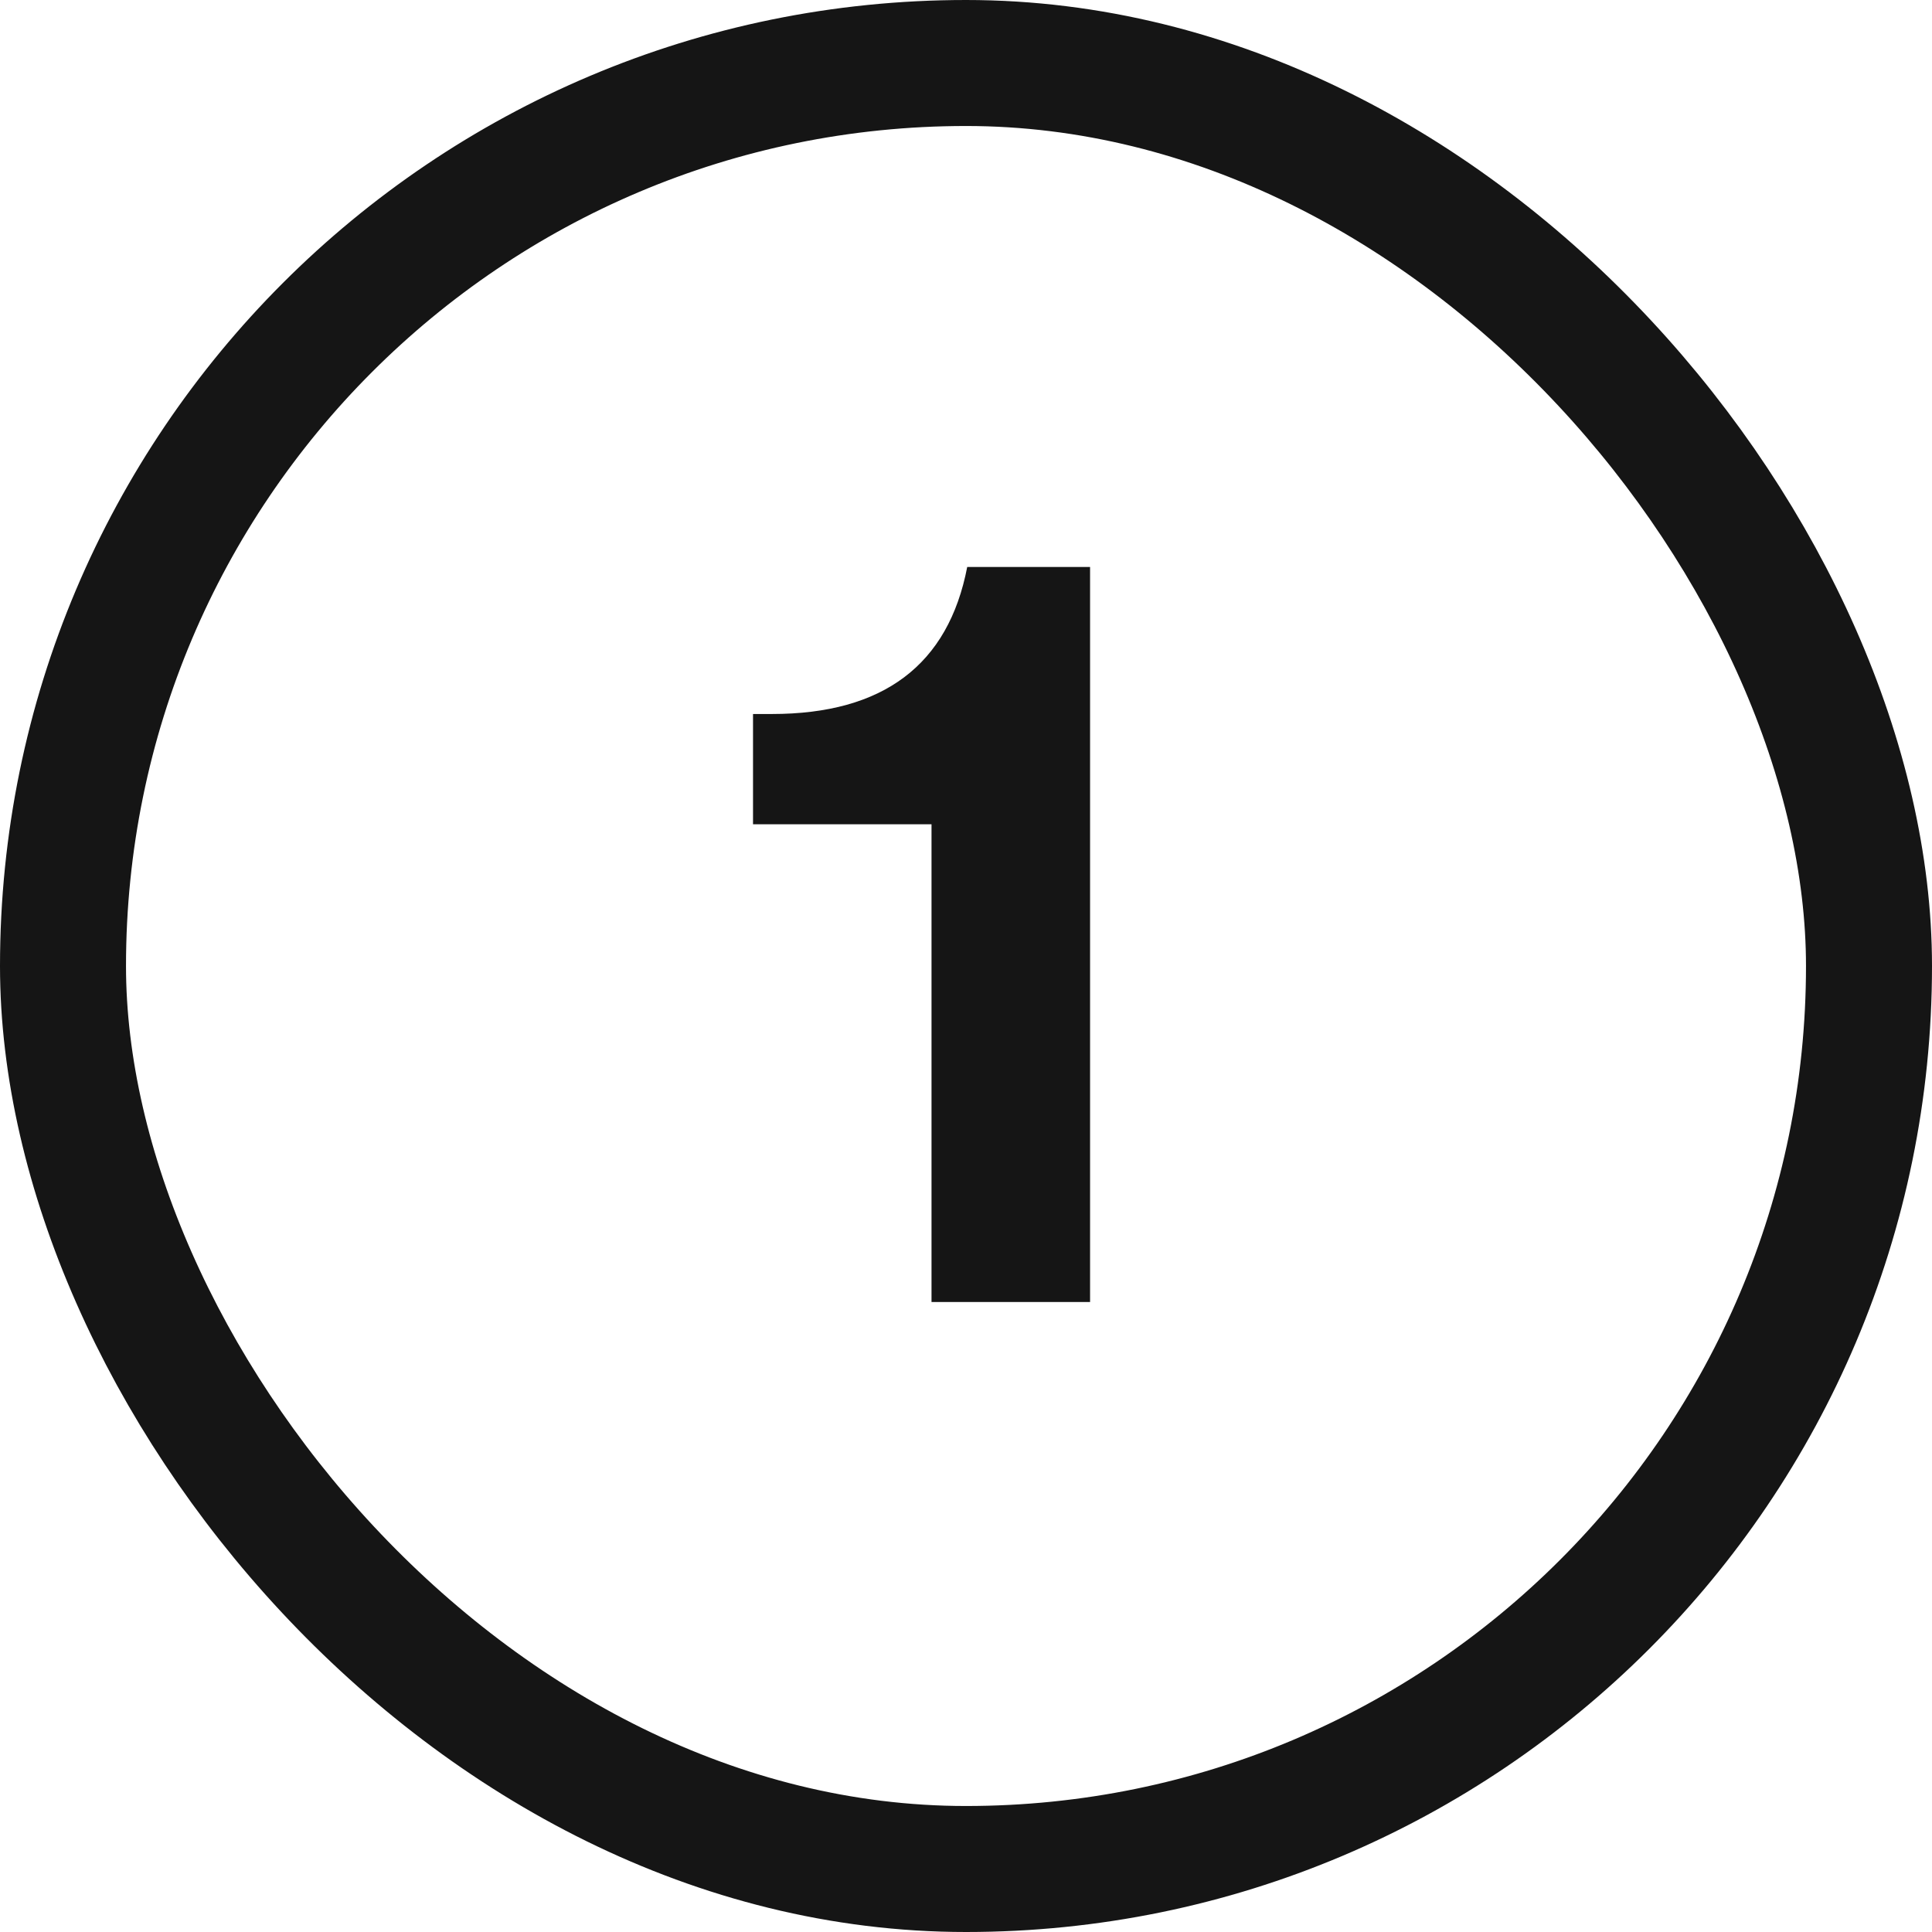 <?xml version="1.0" encoding="UTF-8"?> <svg xmlns="http://www.w3.org/2000/svg" width="46" height="46" viewBox="0 0 46 46" fill="none"><rect x="1.5" y="1.5" width="43" height="43" rx="21.5" stroke="#151515" stroke-width="3"></rect><path d="M25.954 13.5V31H22.179V19.625H17.929V17H18.379C21.029 17 22.579 15.833 23.029 13.5H25.954Z" fill="#151515"></path></svg> 